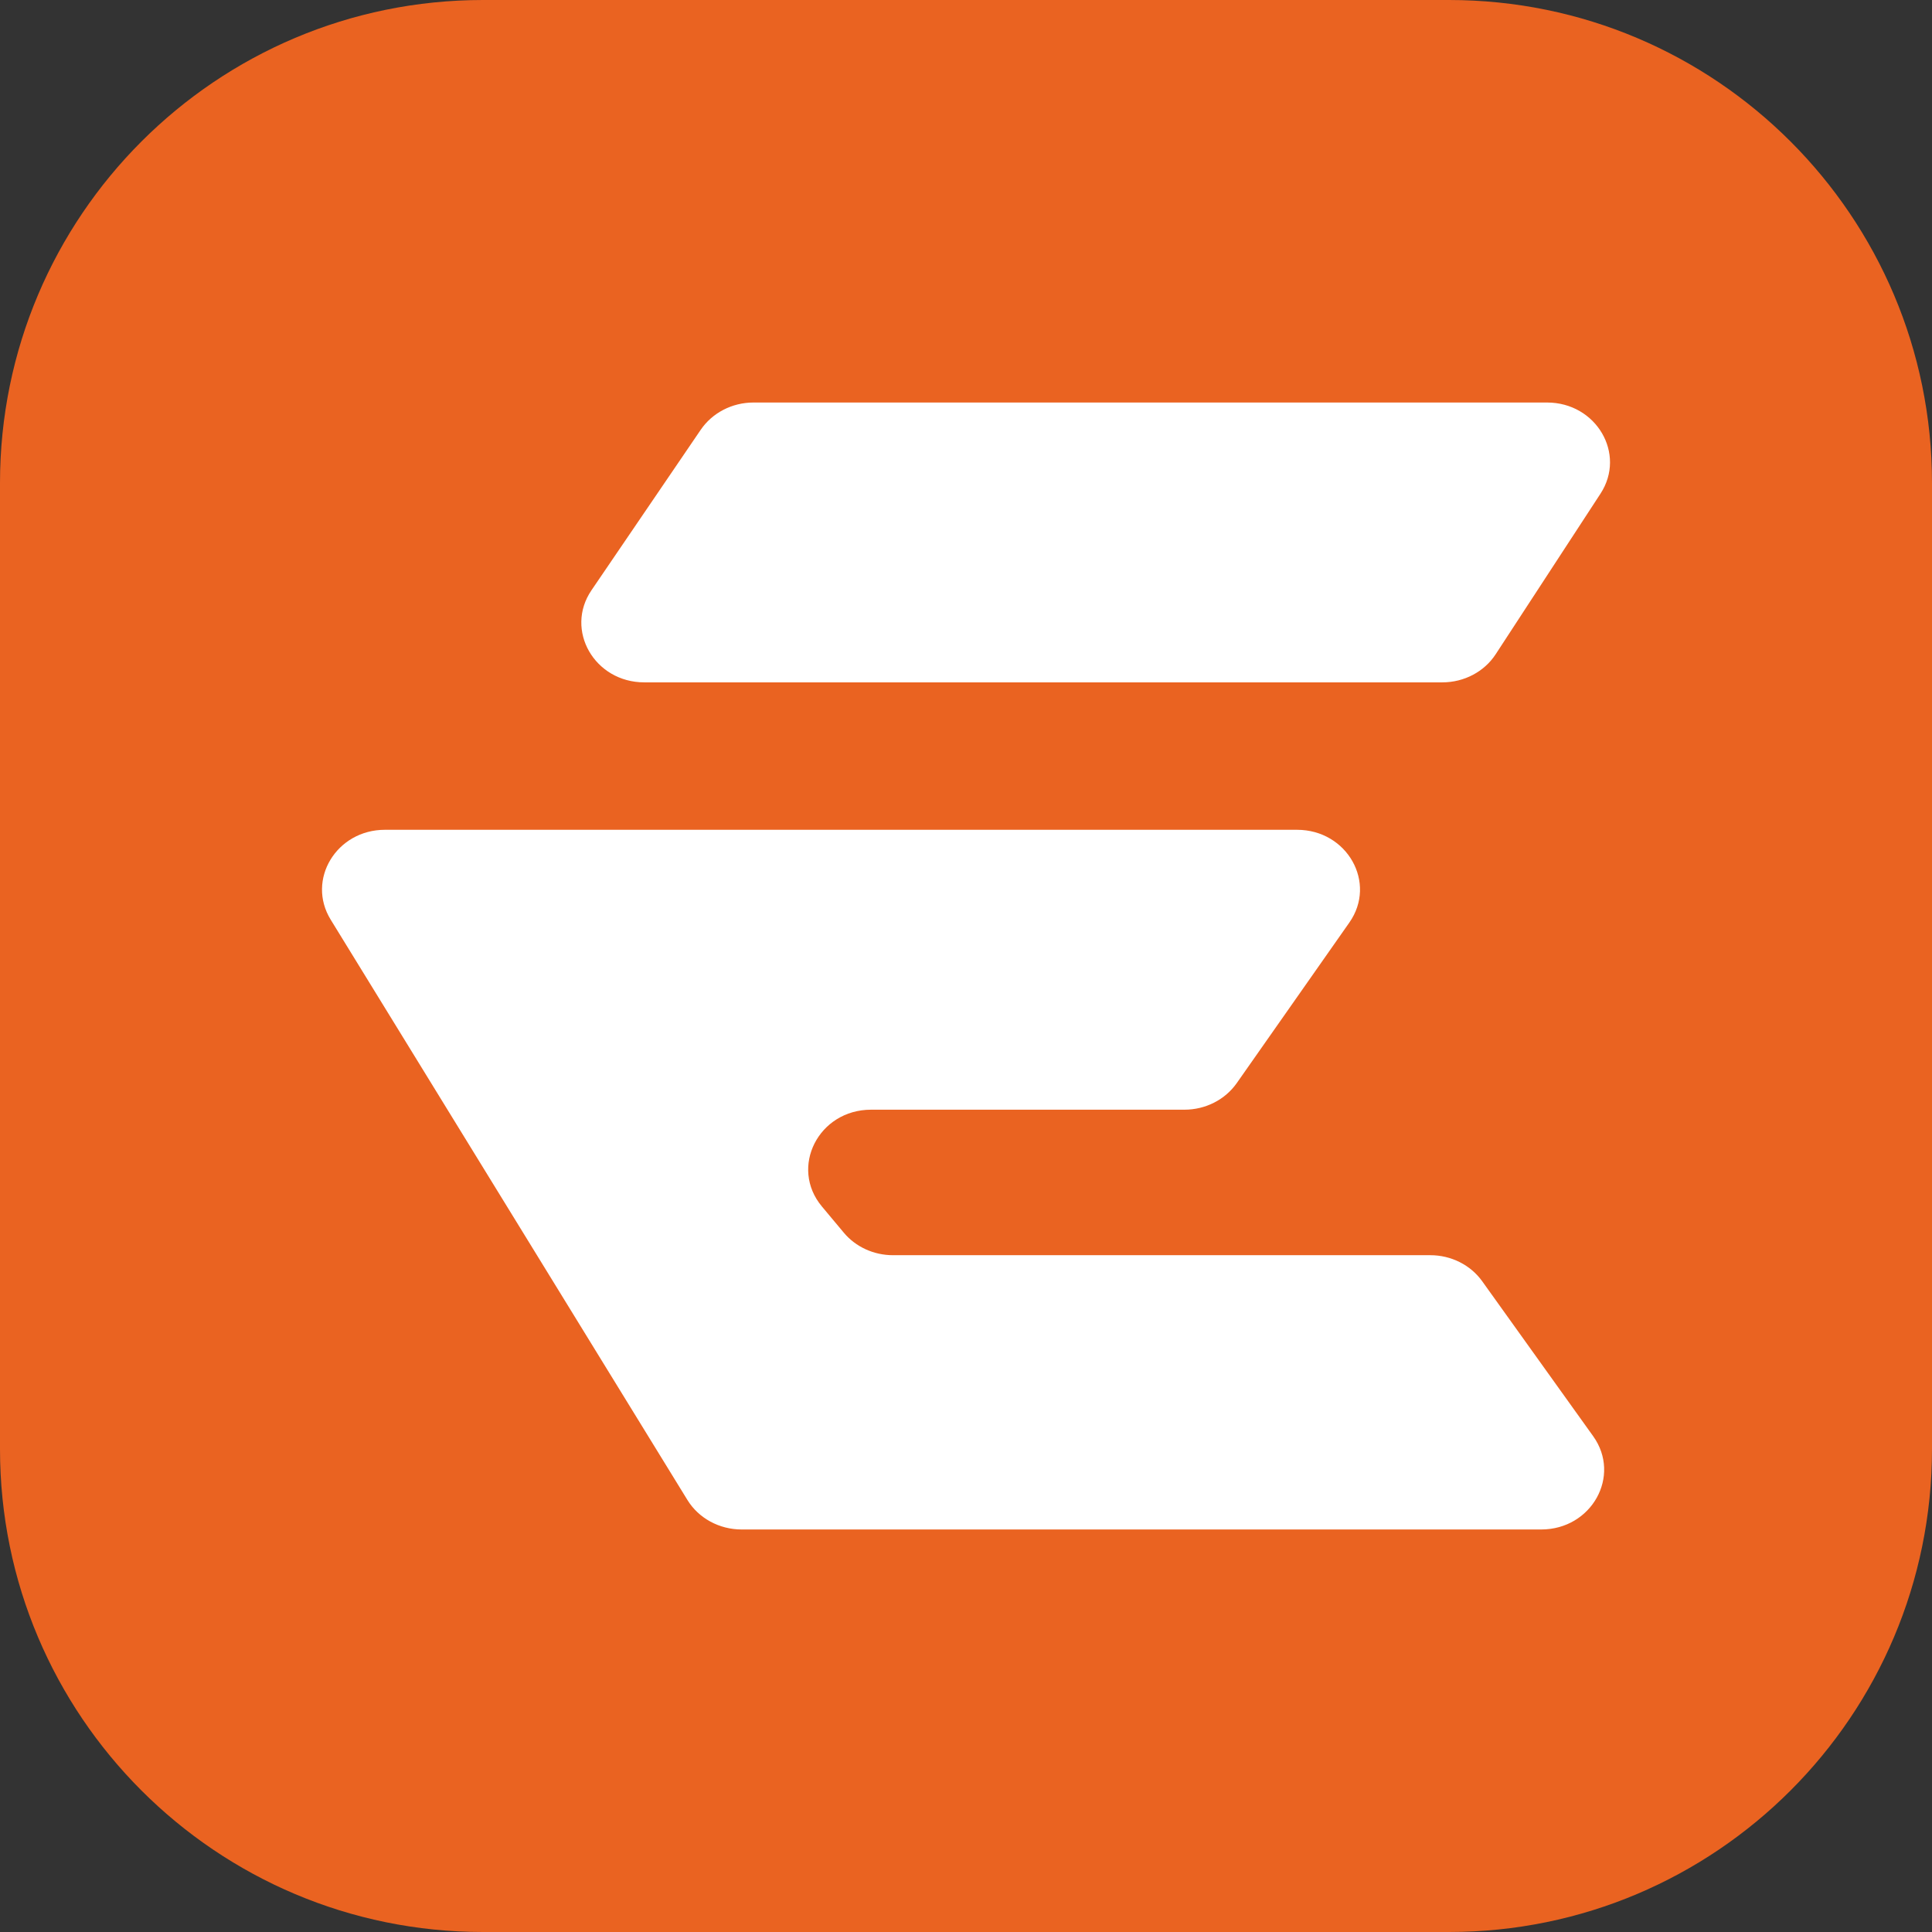 <svg width="32" height="32" viewBox="0 0 32 32" fill="none" xmlns="http://www.w3.org/2000/svg">
<rect x="0" y="0" width="32" height="32" fill="#333333" stroke="none"/>
<g clip-path="url(#clip0_103_23)">
<g clip-path="url(#clip1_103_23)">
<path d="M0 8C0 3.582 3.582 0 8 0H24C28.418 0 32 3.582 32 8V24C32 28.418 28.418 32 24 32H8C3.582 32 0 28.418 0 24V8Z" fill="#EA6321"/>
<path d="M25.624 6.667H12.48C12.127 6.667 11.798 6.837 11.606 7.119L9.797 9.776C9.349 10.434 9.846 11.302 10.671 11.302H23.89C24.25 11.302 24.585 11.126 24.774 10.835L26.509 8.177C26.939 7.518 26.44 6.667 25.624 6.667Z" fill="white"/>
<path d="M20.485 17.939L22.349 15.281C22.811 14.624 22.315 13.744 21.483 13.744H6.376C5.572 13.744 5.072 14.572 5.477 15.232L11.385 24.843C11.571 25.147 11.914 25.333 12.284 25.333H25.527C26.363 25.333 26.858 24.445 26.388 23.788L24.551 21.223C24.358 20.952 24.035 20.79 23.691 20.79H14.79C14.473 20.79 14.173 20.653 13.976 20.417L13.614 19.984C13.072 19.336 13.557 18.38 14.428 18.38H19.619C19.966 18.38 20.291 18.215 20.485 17.939Z" fill="white"/>
</g>
</g>
<defs>
<clipPath id="clip0_103_23">
<rect width="32" height="32" fill="white"/>
</clipPath>
<clipPath id="clip1_103_23">
<rect width="32" height="32" fill="white"/>
</clipPath>
</defs>
</svg>
